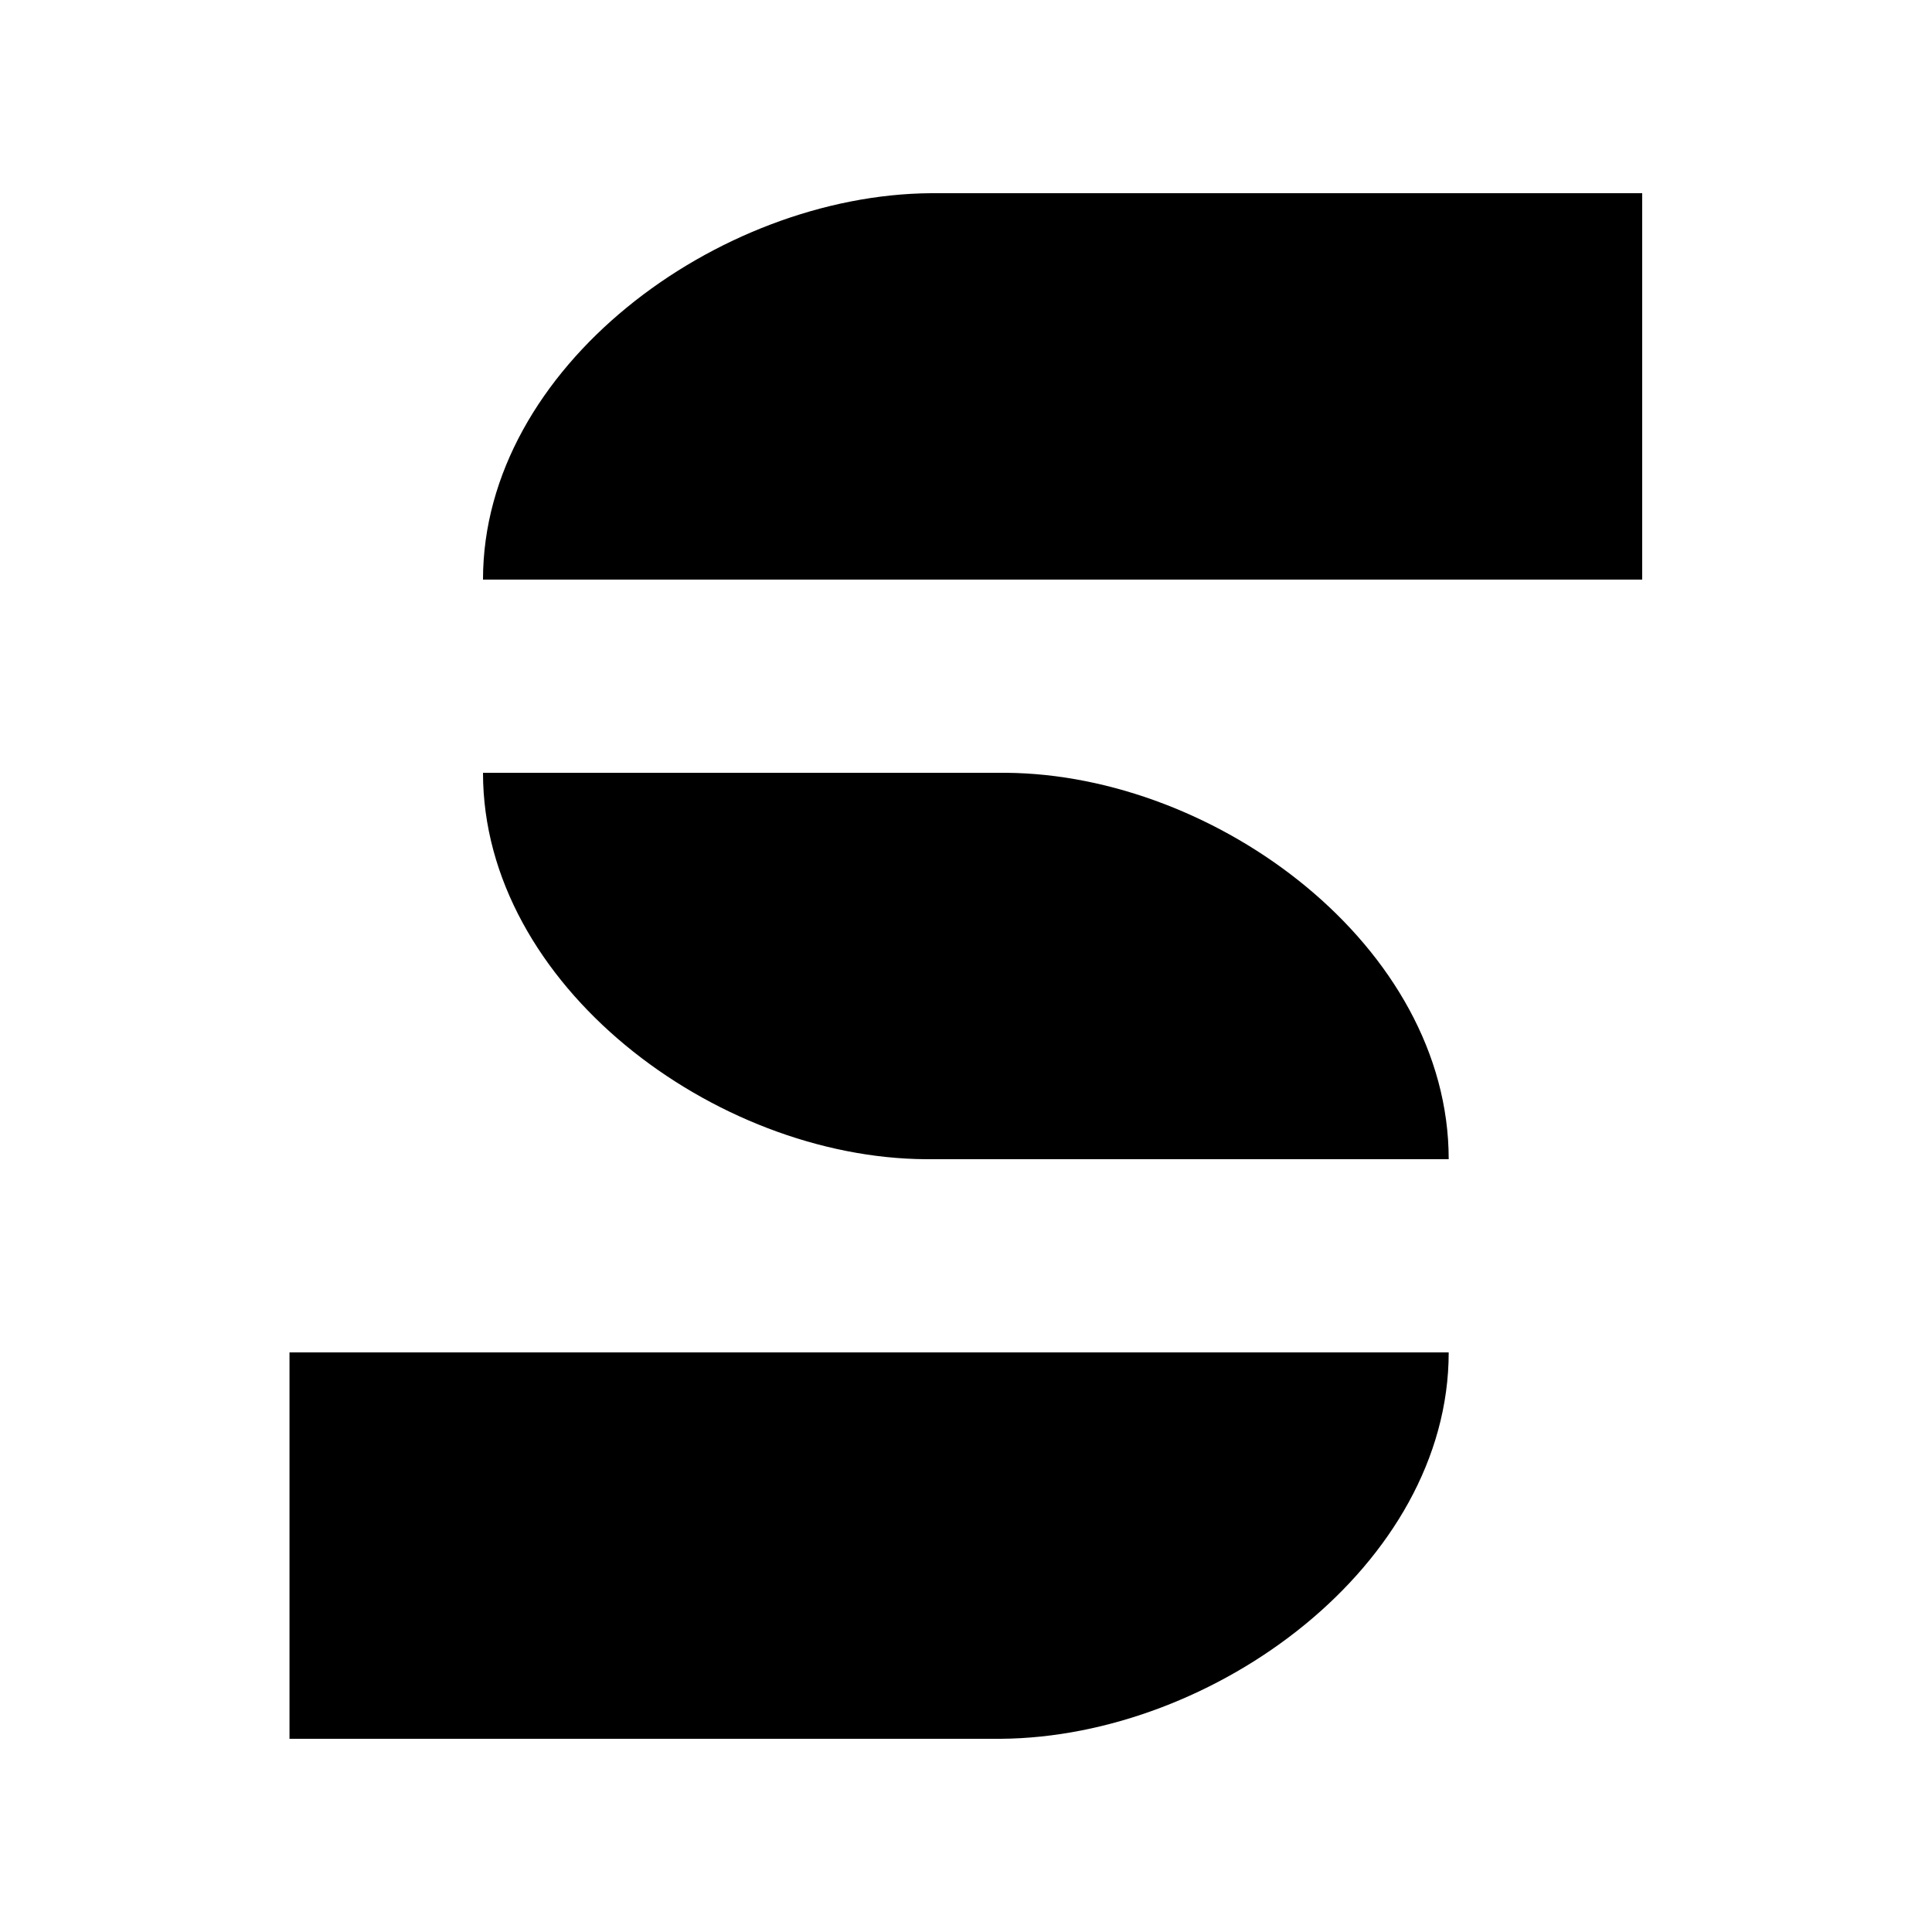 <svg xmlns="http://www.w3.org/2000/svg" viewBox="0 0 640 640"><!--! Font Awesome Pro 7.1.0 by @fontawesome - https://fontawesome.com License - https://fontawesome.com/license (Commercial License) Copyright 2025 Fonticons, Inc. --><path fill="currentColor" d="M308.4 64L308.4 64L544 64L544 192L160 192C160 121.6 237.8 64.5 308.4 64zM333.2 256L333.2 256C403.1 256.5 479.9 313.6 479.9 384L306.7 384L306.7 384C236.9 383.6 160 326.4 160 256L333.3 256zM331.5 576C402.2 575.5 479.9 518.4 479.9 448L95.9 448L95.9 576L331.5 576L331.5 576z"/></svg>